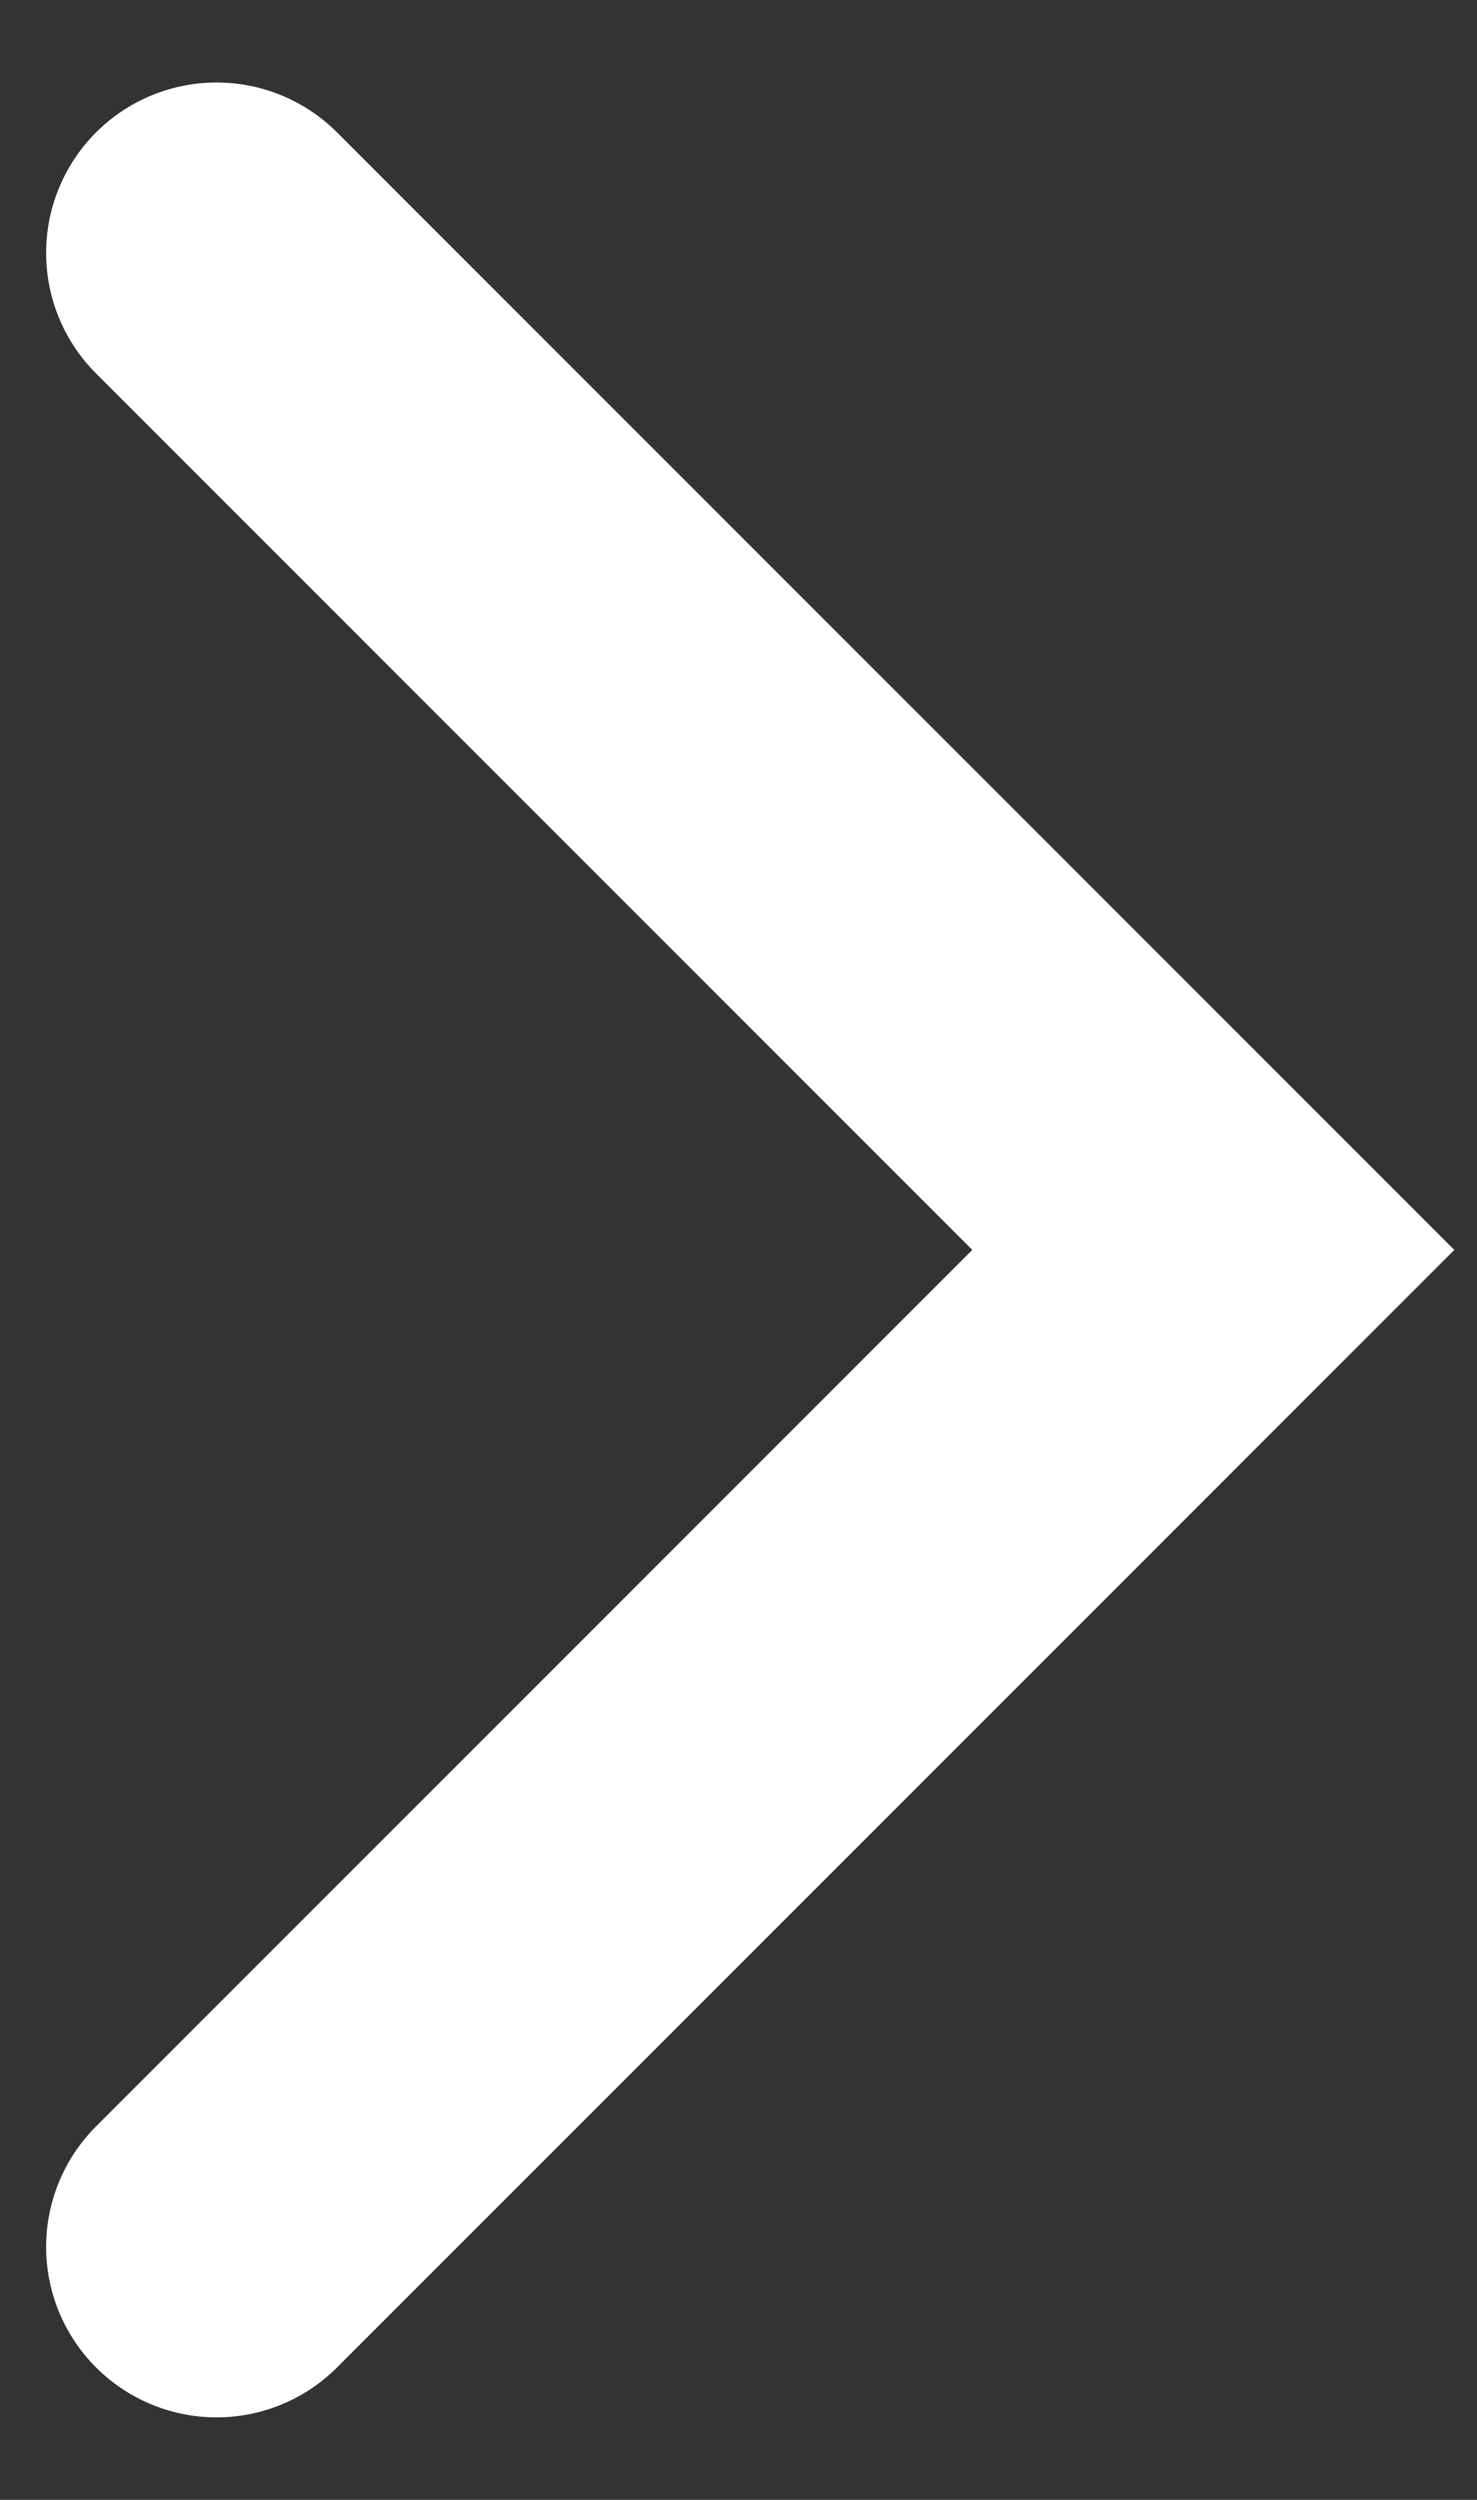<svg width="13" height="22" viewBox="0 0 13 22" fill="none" xmlns="http://www.w3.org/2000/svg">
<rect x="0" y="0" width="13" height="22" fill="#333333" stroke="none"/>
<path d="M1.906 19.774L10.679 11L1.906 2.226" stroke="white" stroke-width="3" stroke-linecap="round"/>
</svg>
